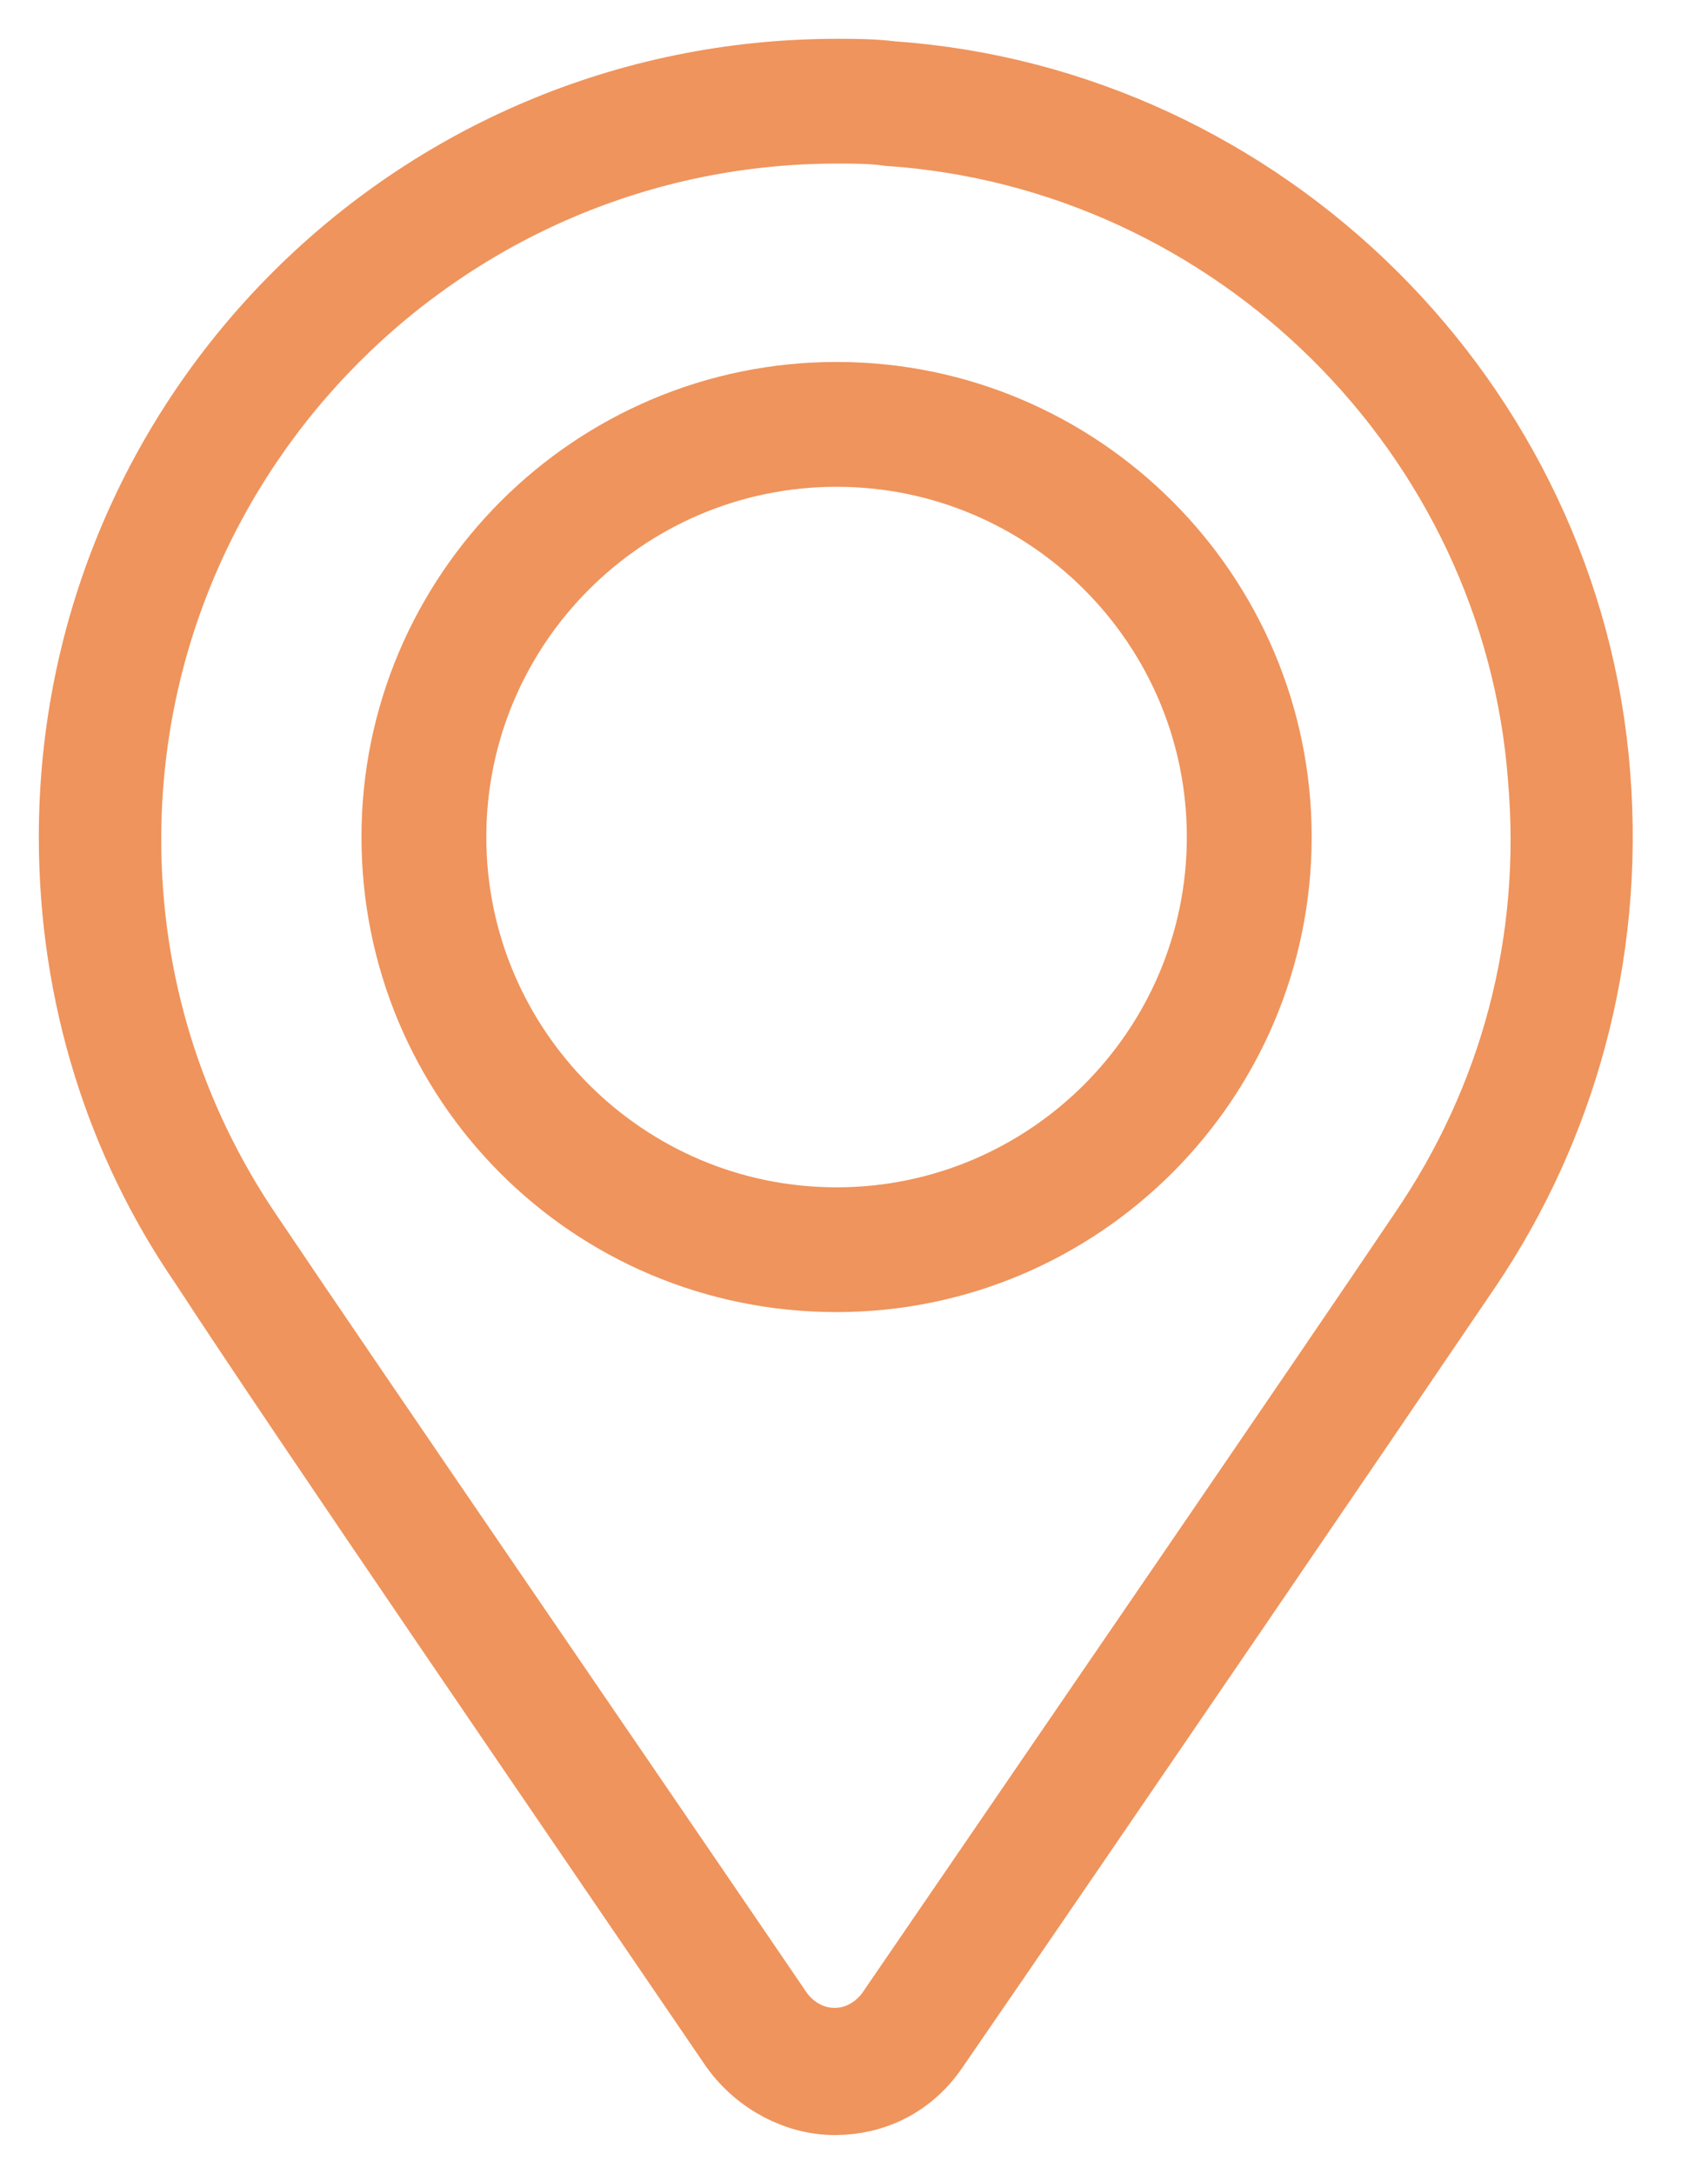 <?xml version="1.0" encoding="UTF-8"?> <svg xmlns="http://www.w3.org/2000/svg" width="22" height="28" viewBox="0 0 22 28" fill="none"><path d="M9.505 26.332C9.808 26.757 10.294 27 10.75 27C11.236 27 11.692 26.787 11.995 26.332C13.939 23.507 17.584 18.161 18.86 16.278C20.044 14.516 20.682 12.329 20.5 9.991C20.136 5.222 16.248 1.364 11.479 1.03C11.236 1 11.023 1 10.78 1C5.374 1 1 5.374 1 10.78C1 12.815 1.607 14.699 2.671 16.248C3.916 18.161 7.561 23.477 9.505 26.332ZM10.78 1.607C10.993 1.607 11.236 1.607 11.449 1.638C15.944 1.942 19.589 5.556 19.923 10.021C20.105 12.147 19.558 14.182 18.374 15.914C17.128 17.766 13.544 22.991 11.509 25.967C11.327 26.21 11.054 26.362 10.75 26.362C10.446 26.362 10.173 26.21 9.991 25.967C7.986 23.021 4.402 17.797 3.157 15.944C2.124 14.425 1.577 12.664 1.577 10.811C1.577 5.738 5.708 1.607 10.78 1.607Z" fill="#EF945C" stroke="#EF945C"></path><path d="M10.775 16.4C13.873 16.4 16.395 13.879 16.395 10.781C16.395 7.683 13.873 5.162 10.775 5.162C7.677 5.162 5.156 7.683 5.156 10.781C5.156 13.879 7.647 16.4 10.775 16.4ZM10.775 5.77C13.539 5.77 15.787 8.017 15.787 10.781C15.787 13.545 13.539 15.793 10.775 15.793C8.011 15.793 5.764 13.545 5.764 10.781C5.764 8.017 8.011 5.77 10.775 5.77Z" fill="#EF945C" stroke="#EF945C"></path></svg> 